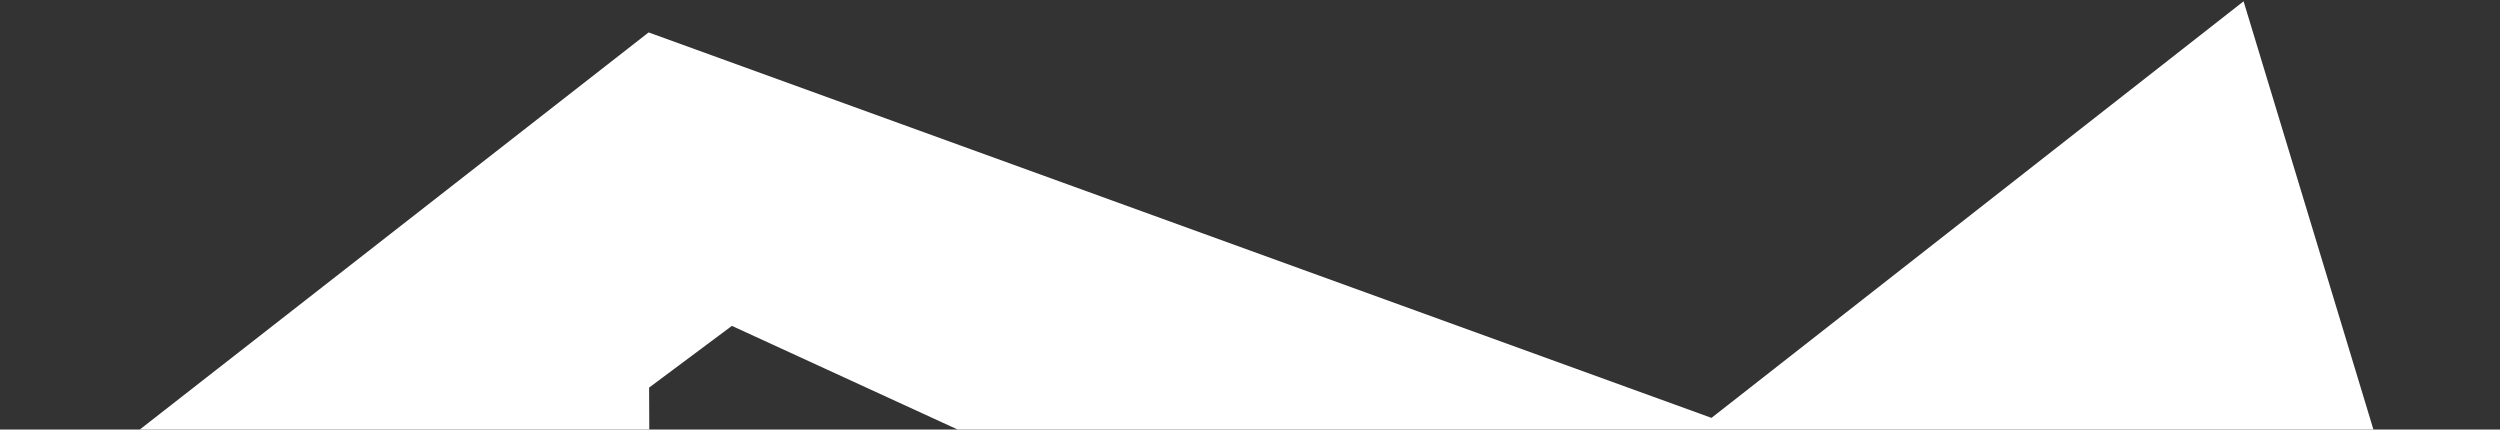 <?xml version="1.0" encoding="utf-8"?>
<!-- Generator: Adobe Illustrator 25.2.2, SVG Export Plug-In . SVG Version: 6.00 Build 0)  -->
<svg preserveAspectRatio="none" version="1.1" id="Layer_1" xmlns="http://www.w3.org/2000/svg" xmlns:xlink="http://www.w3.org/1999/xlink" x="0px" y="0px"
	 viewBox="0 0 1519 261" style="enable-background:new 0 0 1519 261;" xml:space="preserve">
<rect x="0" y="0" width="1519" height="261" fill="#333333" stroke="none"/>
<style type="text/css">
	.st0{fill:#FFFFFF;}
</style>
<polygon class="st0" points="1363.2,0.8 1039.9,253.9 394.1,19.7 84.9,261 394.5,261 394.4,235.5 444.7,198 581.9,261 1442.1,261 
	"/>
</svg>
